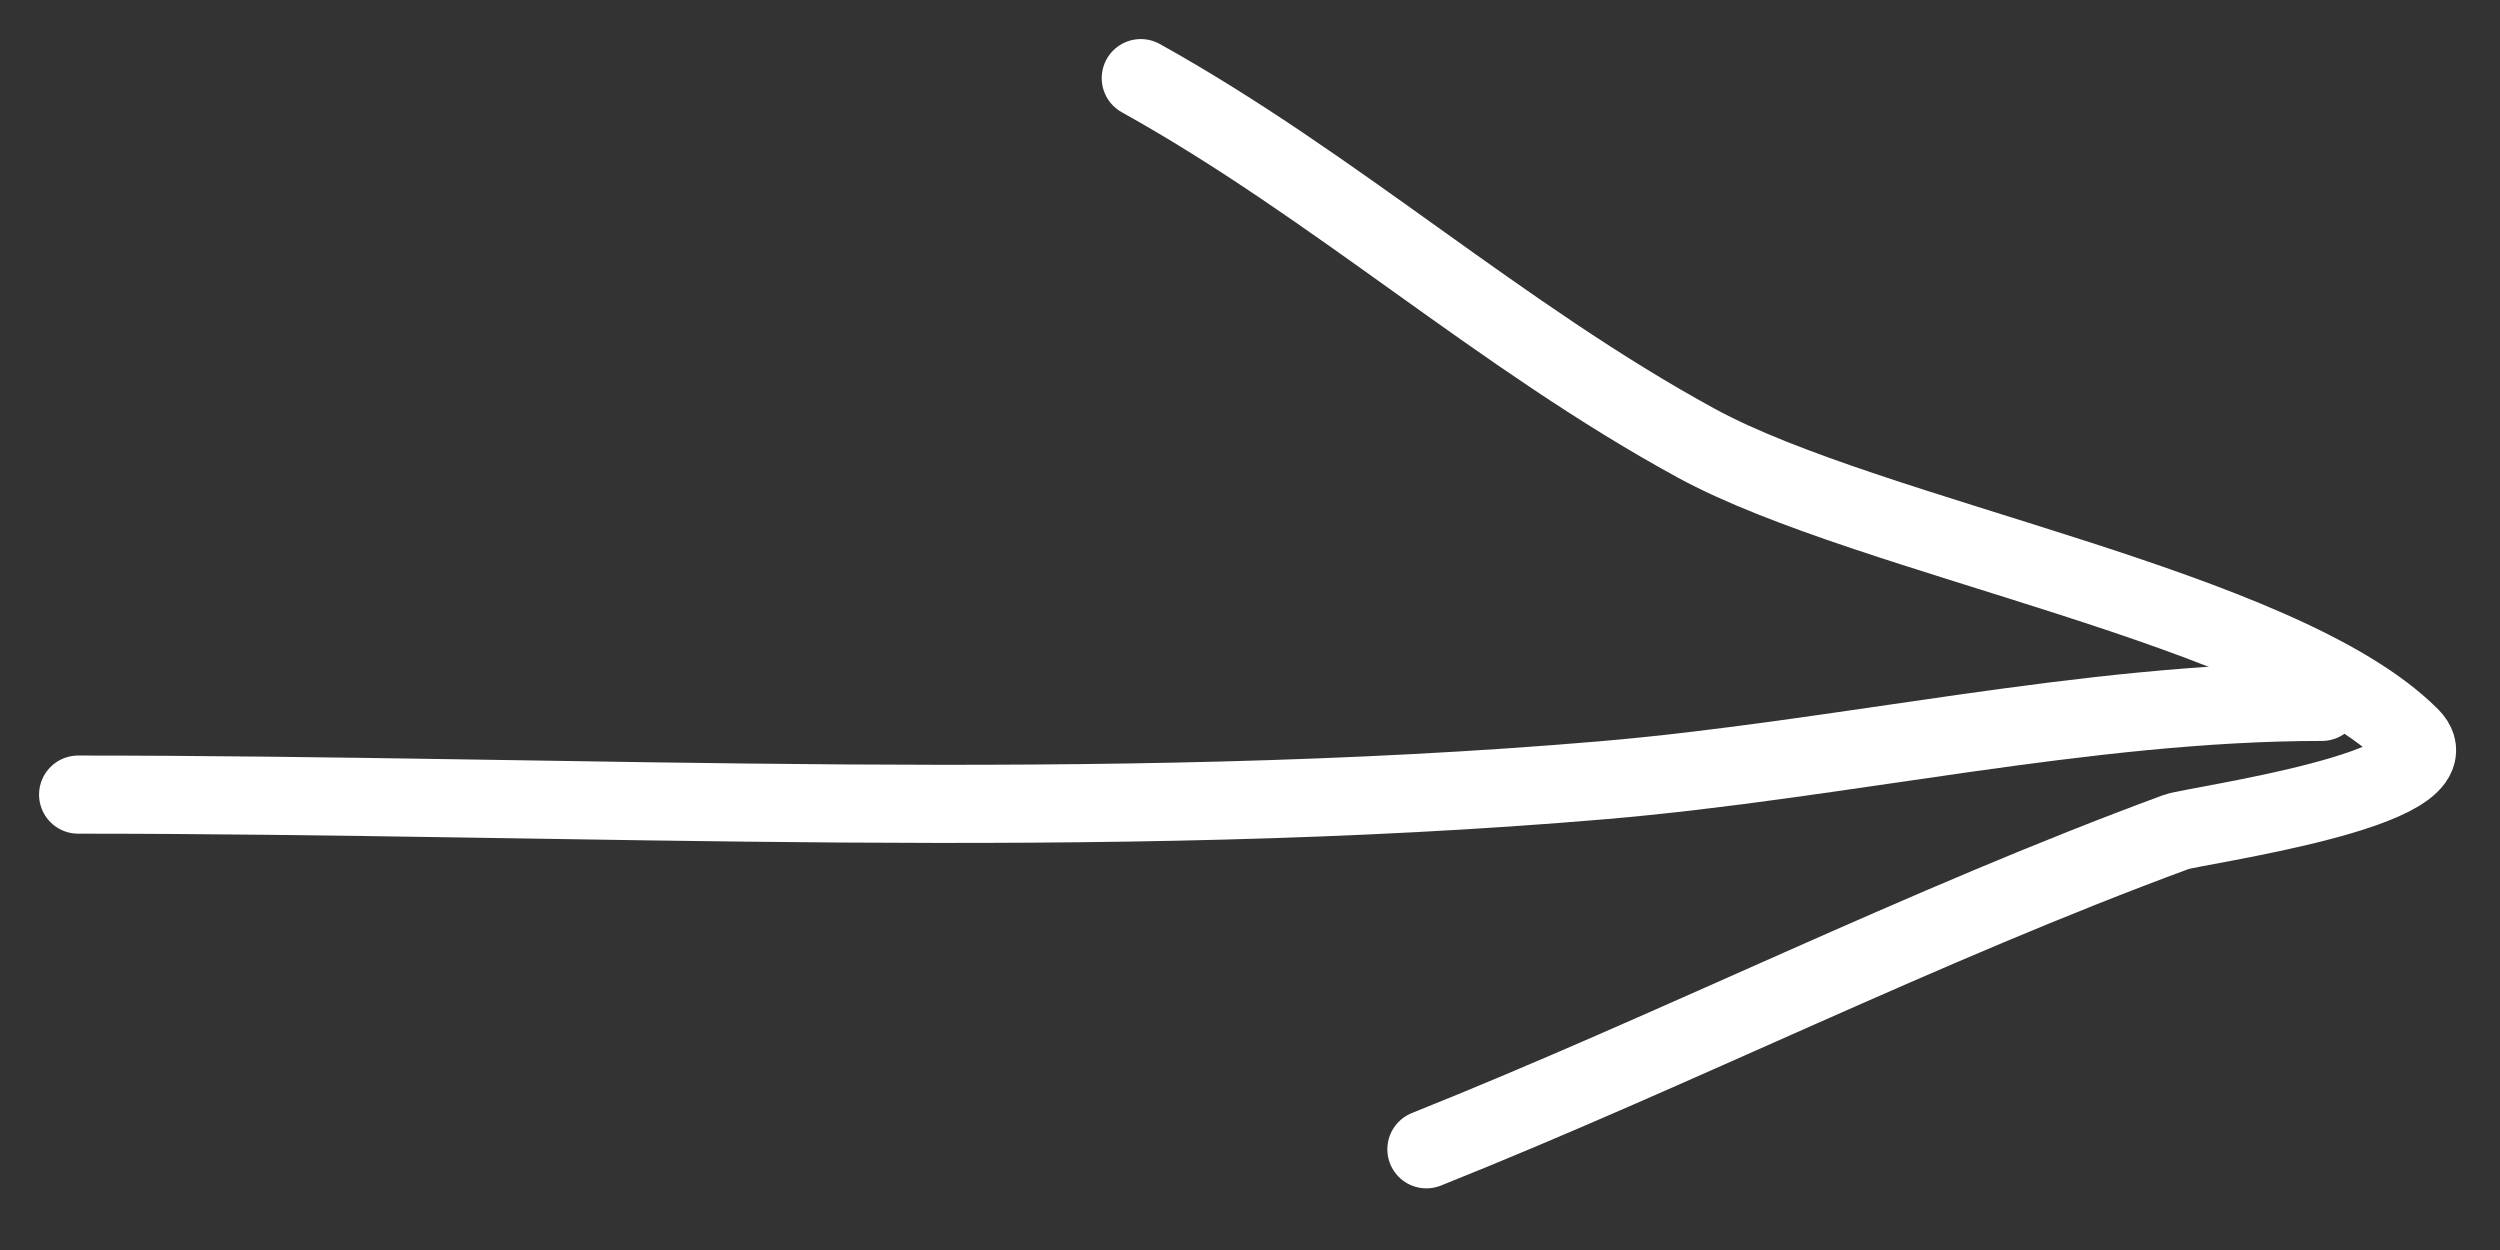 <?xml version="1.0" encoding="UTF-8"?> <svg xmlns="http://www.w3.org/2000/svg" width="32" height="16" viewBox="0 0 32 16" fill="none"><rect x="0" y="0" width="32" height="16" fill="#333333" stroke="none"/> <path d="M14.602 1C17.091 2.383 19.196 4.3 21.711 5.672C23.955 6.896 29.187 7.765 30.852 9.43C31.524 10.101 28.078 10.567 27.856 10.649C24.617 11.842 21.471 13.426 18.258 14.711" stroke="white" stroke-linecap="round"></path> <path d="M1 10.171C7.464 10.171 14.076 10.535 20.516 9.987C23.587 9.725 26.702 8.984 29.72 8.984" stroke="white" stroke-linecap="round"></path> </svg> 
